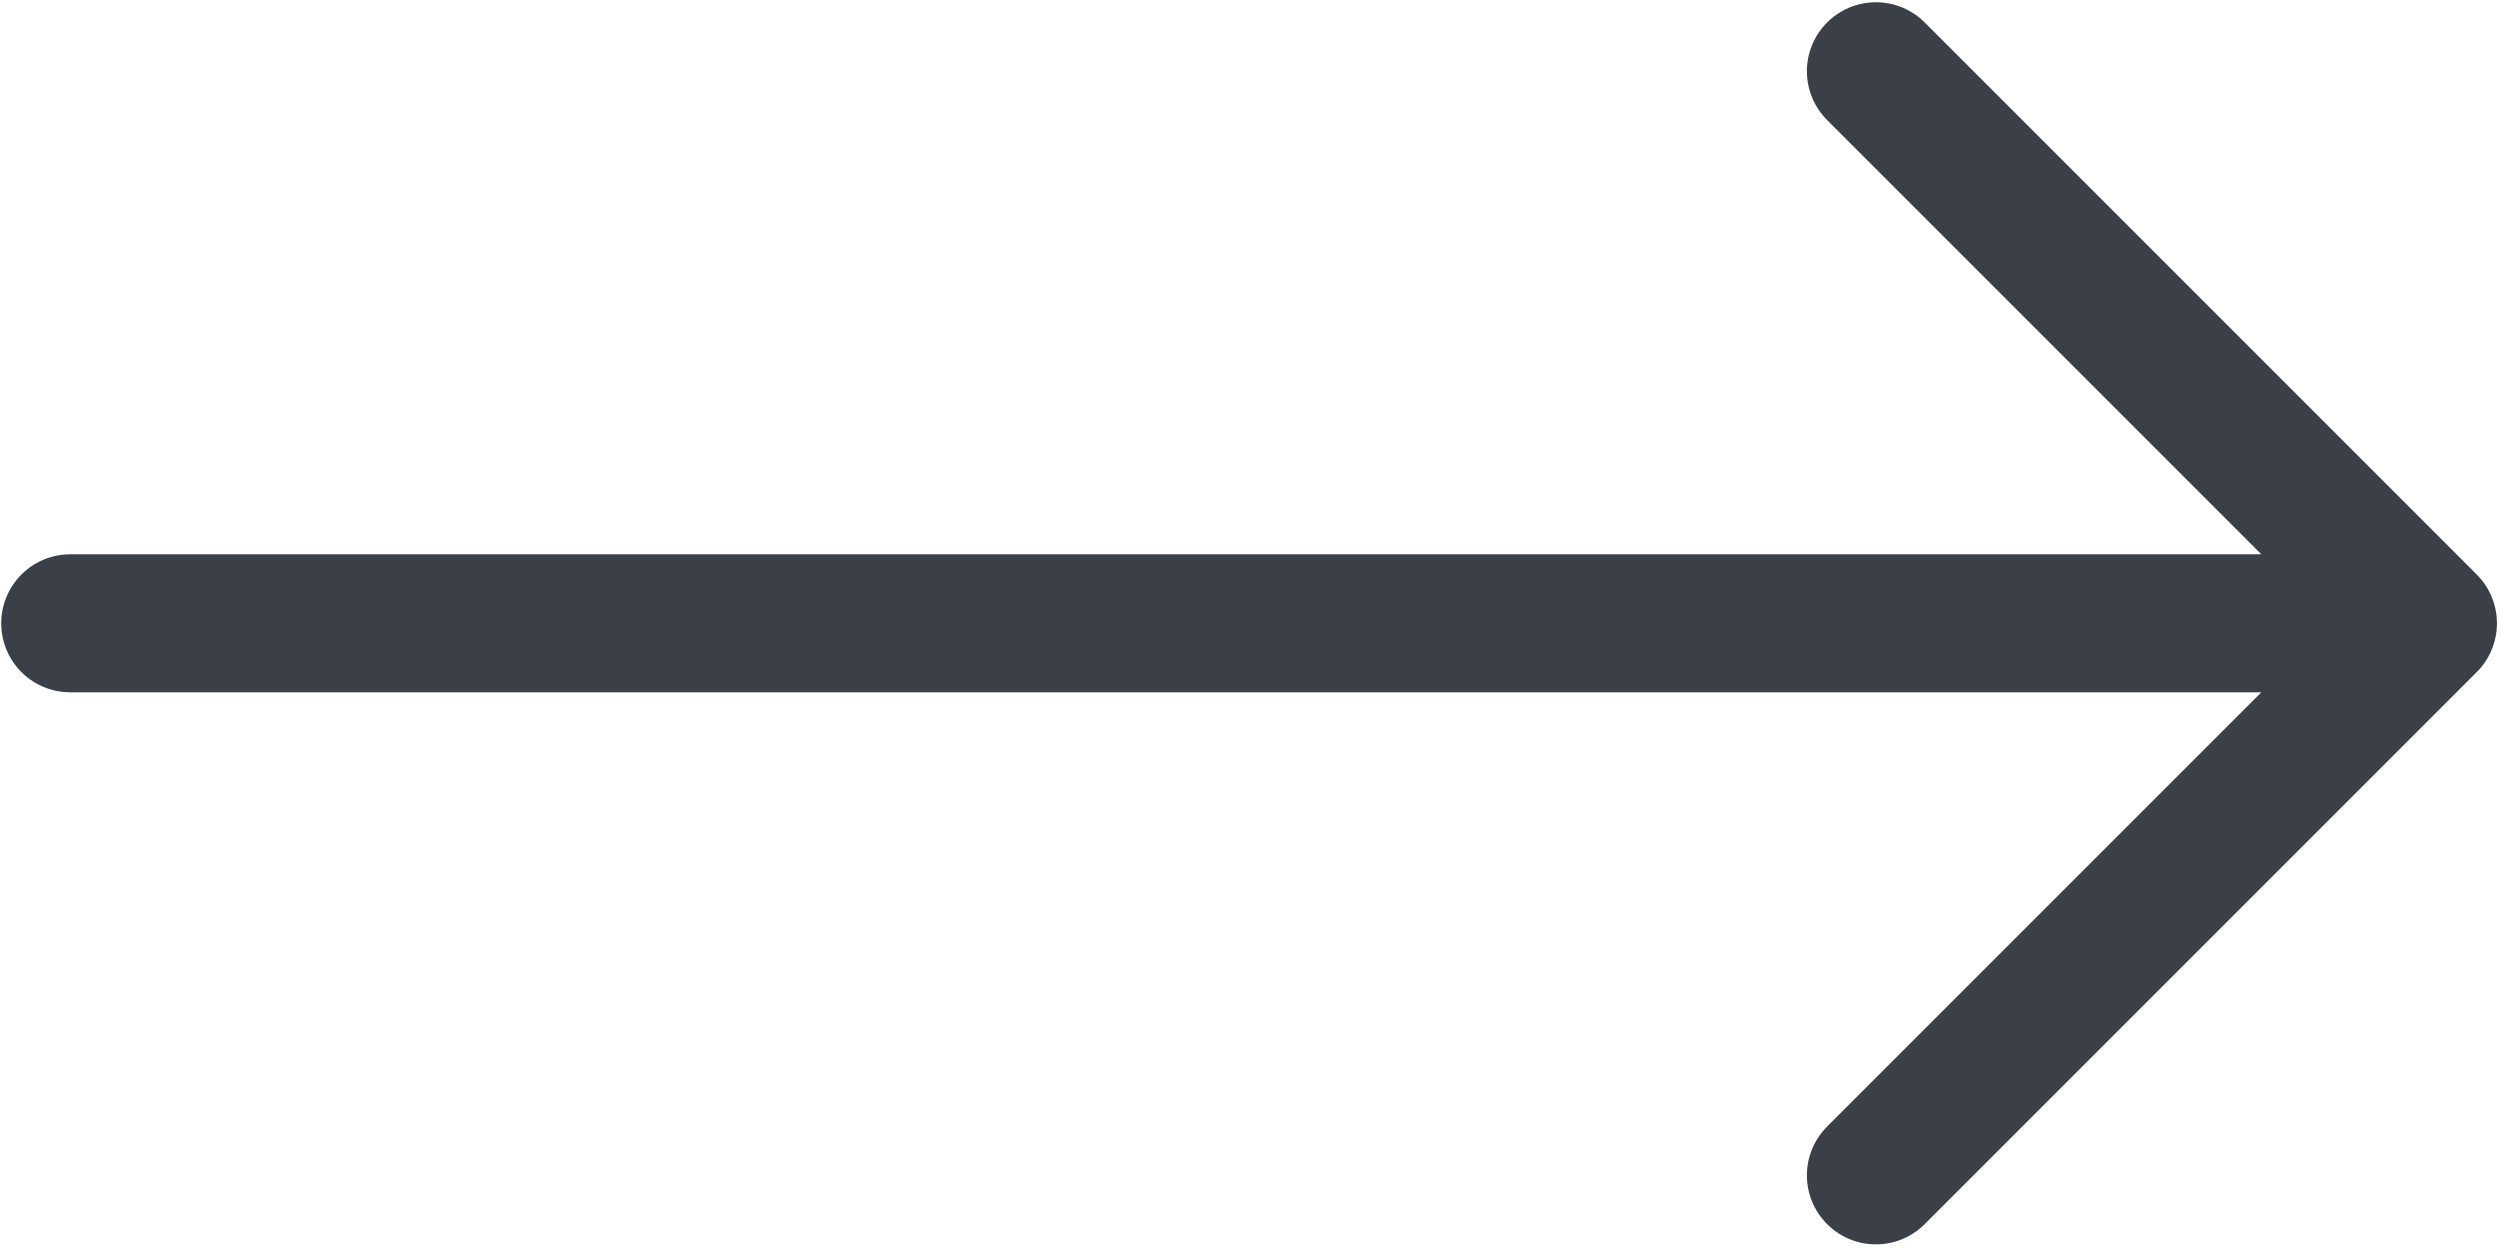<?xml version="1.0" encoding="UTF-8"?> <svg xmlns="http://www.w3.org/2000/svg" width="356" height="178" viewBox="0 0 356 178" fill="none"><path d="M10 88.758H345.739M345.739 88.758L267.128 10.146M345.739 88.758L267.128 167.37" stroke="#3A3F48" stroke-width="19.653" stroke-linecap="round" stroke-linejoin="round"></path></svg> 